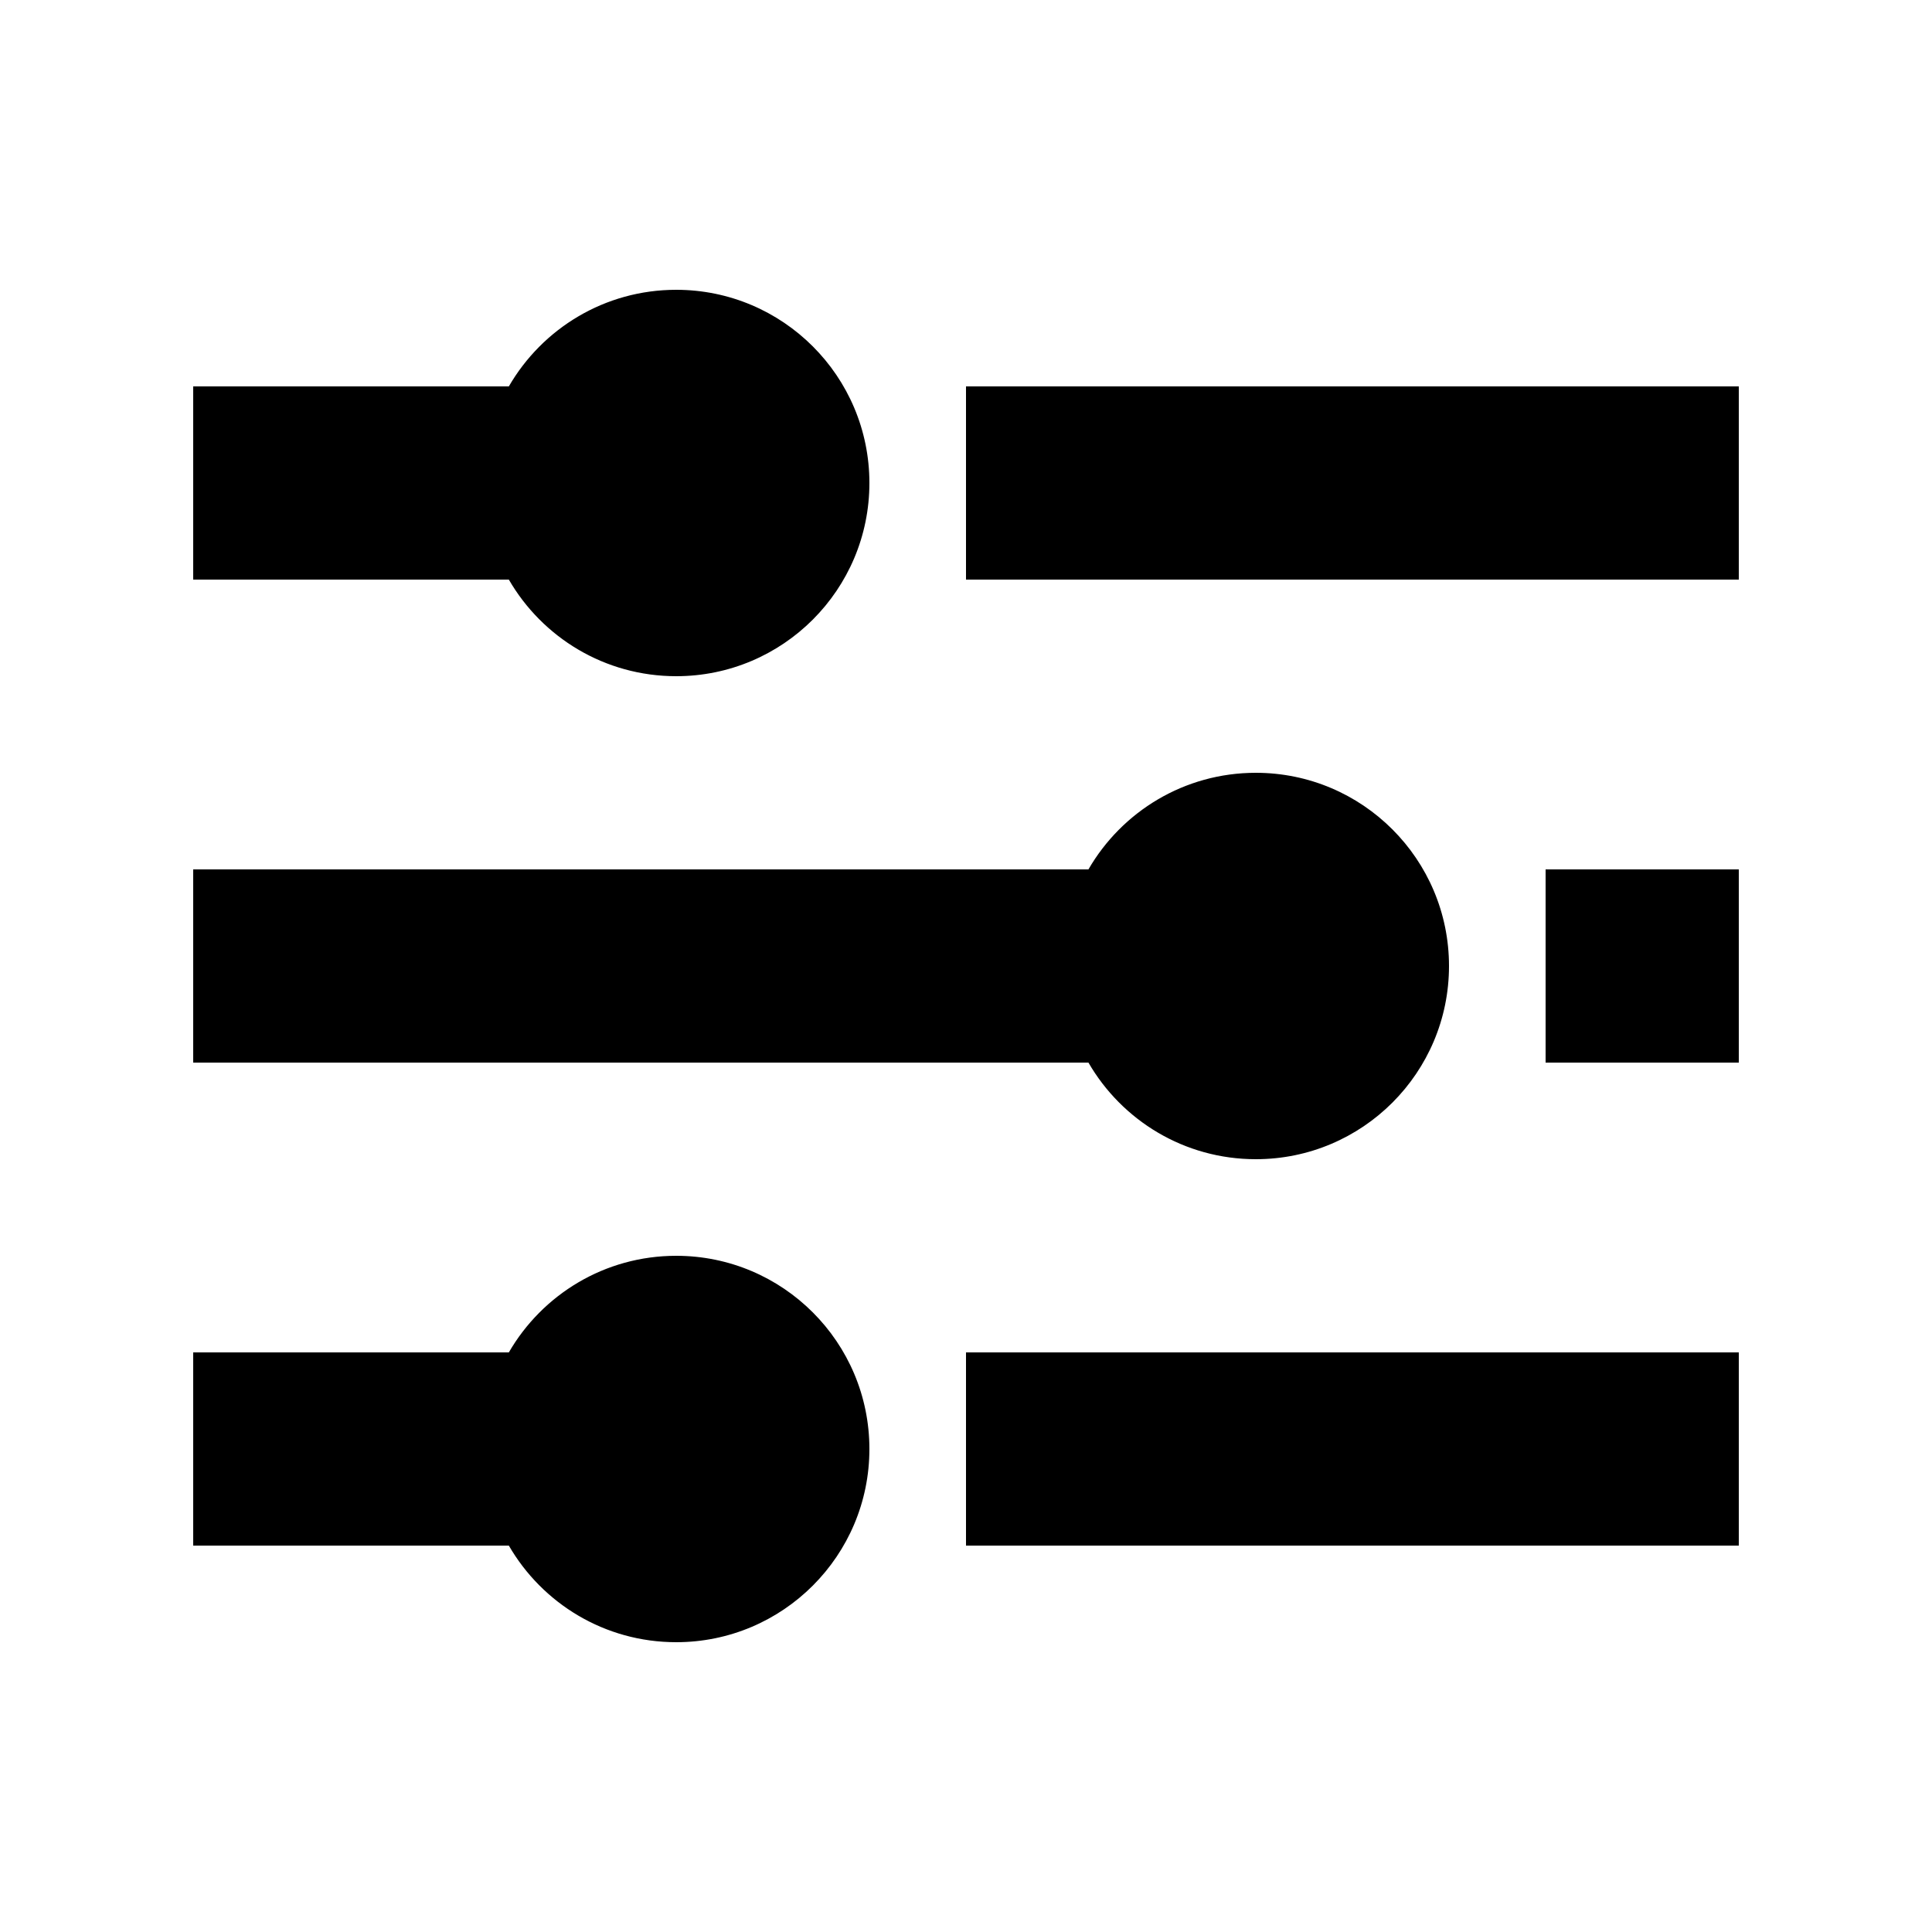 <svg width="40" height="40" viewBox="0 0 40 40" fill="#000000" xmlns="http://www.w3.org/2000/svg">
    <path
        d="M4 12H10.535C11.227 13.196 12.519 14 14 14C16.209 14 18 12.209 18 10C18 7.791 16.209 6 14 6C12.519 6 11.227 6.804 10.535 8H4V12Z"
        fill="#000000" />
    <path
        d="M4 22H22.535C23.227 23.196 24.519 24 26 24C28.209 24 30 22.209 30 20C30 17.791 28.209 16 26 16C24.519 16 23.227 16.804 22.535 18H4V22Z"
        fill="#000000" />
    <path
        d="M10.535 32H4V28H10.535C11.227 26.804 12.519 26 14 26C16.209 26 18 27.791 18 30C18 32.209 16.209 34 14 34C12.519 34 11.227 33.196 10.535 32Z"
        fill="#000000" />
    <path d="M20 12H36V8H20V12Z" fill="#000000" />
    <path d="M36 22H32V18H36V22Z" fill="#000000" />
    <path d="M20 32H36V28H20V32Z" fill="#000000" />
</svg>